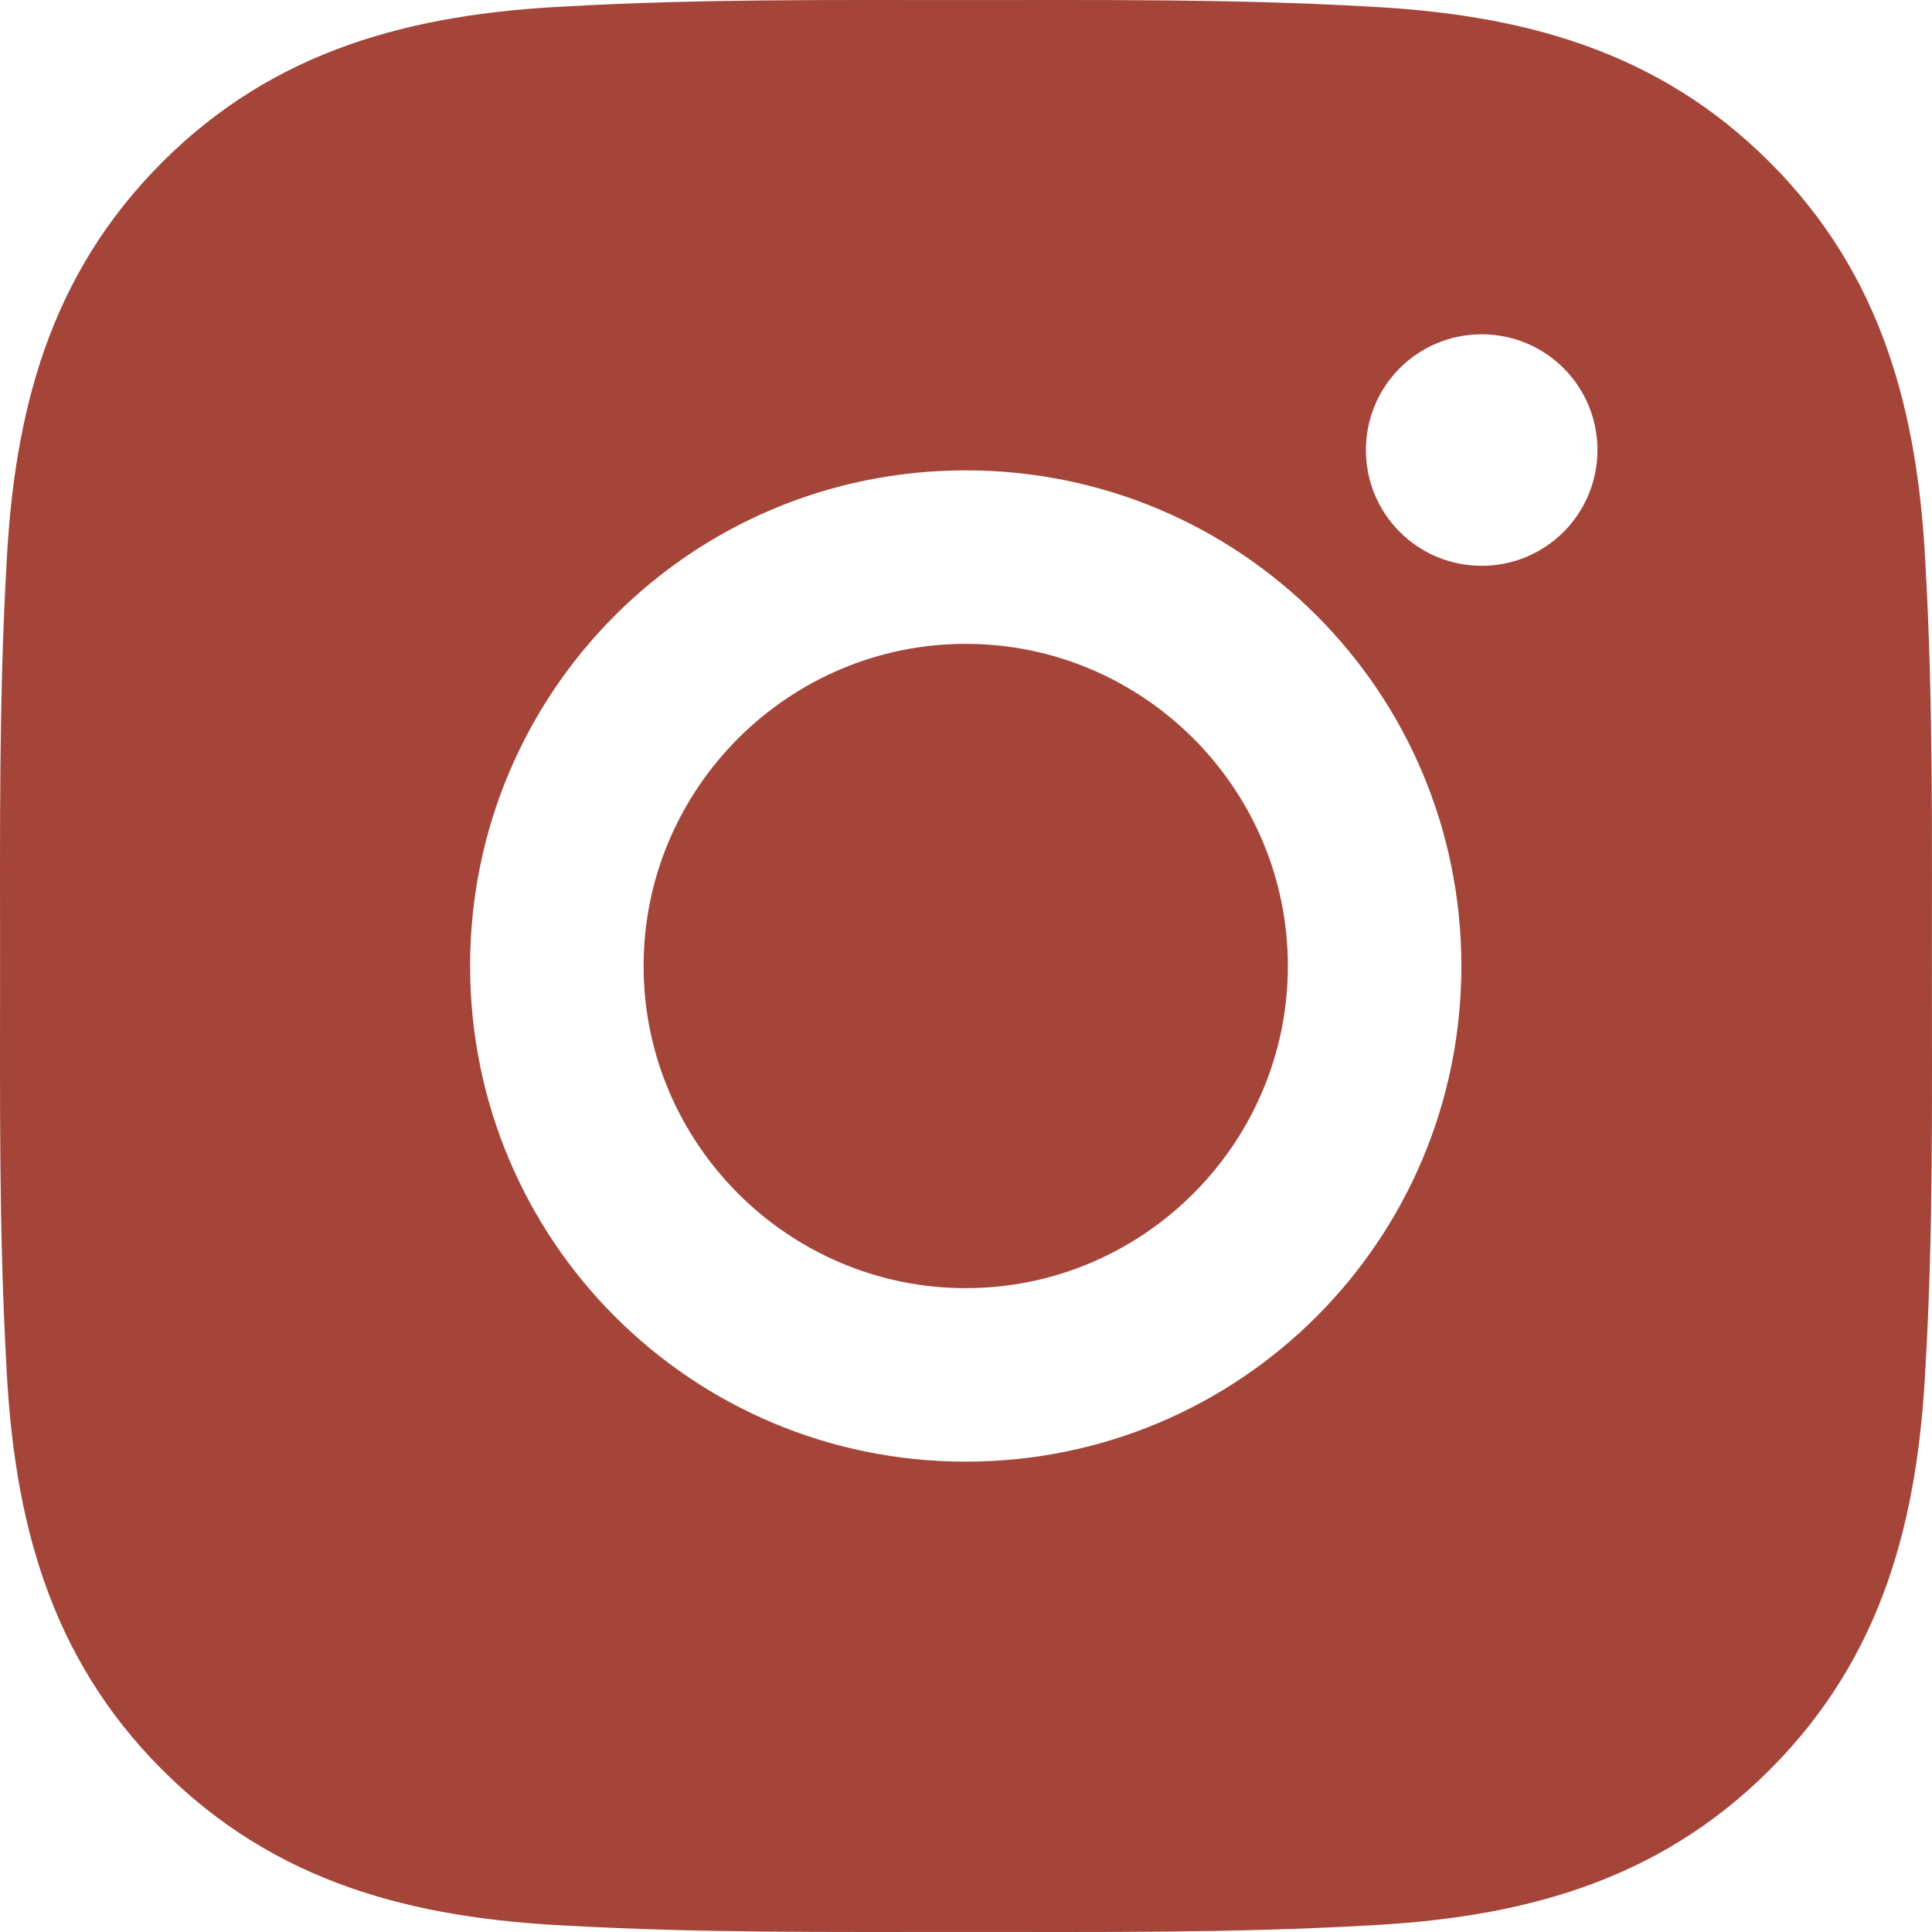 <svg width="55" height="55" viewBox="0 0 55 55" fill="none" xmlns="http://www.w3.org/2000/svg">
<path d="M27.493 18.329C22.443 18.329 18.322 22.45 18.322 27.5C18.322 32.55 22.443 36.671 27.493 36.671C32.542 36.671 36.663 32.55 36.663 27.5C36.663 22.45 32.542 18.329 27.493 18.329ZM54.997 27.5C54.997 23.702 55.031 19.939 54.818 16.149C54.605 11.746 53.6 7.838 50.381 4.618C47.154 1.392 43.254 0.394 38.851 0.181C35.053 -0.032 31.29 0.002 27.5 0.002C23.702 0.002 19.939 -0.032 16.148 0.181C11.745 0.394 7.838 1.399 4.618 4.618C1.392 7.845 0.394 11.746 0.181 16.149C-0.032 19.946 0.002 23.709 0.002 27.5C0.002 31.291 -0.032 35.061 0.181 38.851C0.394 43.254 1.399 47.162 4.618 50.382C7.845 53.608 11.745 54.606 16.148 54.819C19.946 55.032 23.709 54.998 27.5 54.998C31.297 54.998 35.06 55.032 38.851 54.819C43.254 54.606 47.161 53.601 50.381 50.382C53.607 47.155 54.605 43.254 54.818 38.851C55.038 35.061 54.997 31.298 54.997 27.5ZM27.493 41.61C19.684 41.61 13.383 35.308 13.383 27.5C13.383 19.692 19.684 13.39 27.493 13.39C35.301 13.39 41.602 19.692 41.602 27.5C41.602 35.308 35.301 41.61 27.493 41.61ZM42.18 16.107C40.357 16.107 38.885 14.635 38.885 12.812C38.885 10.989 40.357 9.517 42.18 9.517C44.004 9.517 45.476 10.989 45.476 12.812C45.476 13.245 45.391 13.674 45.226 14.074C45.06 14.474 44.818 14.837 44.512 15.143C44.206 15.449 43.842 15.692 43.442 15.858C43.042 16.023 42.613 16.108 42.18 16.107Z" fill="#A5453A"/>
</svg>
